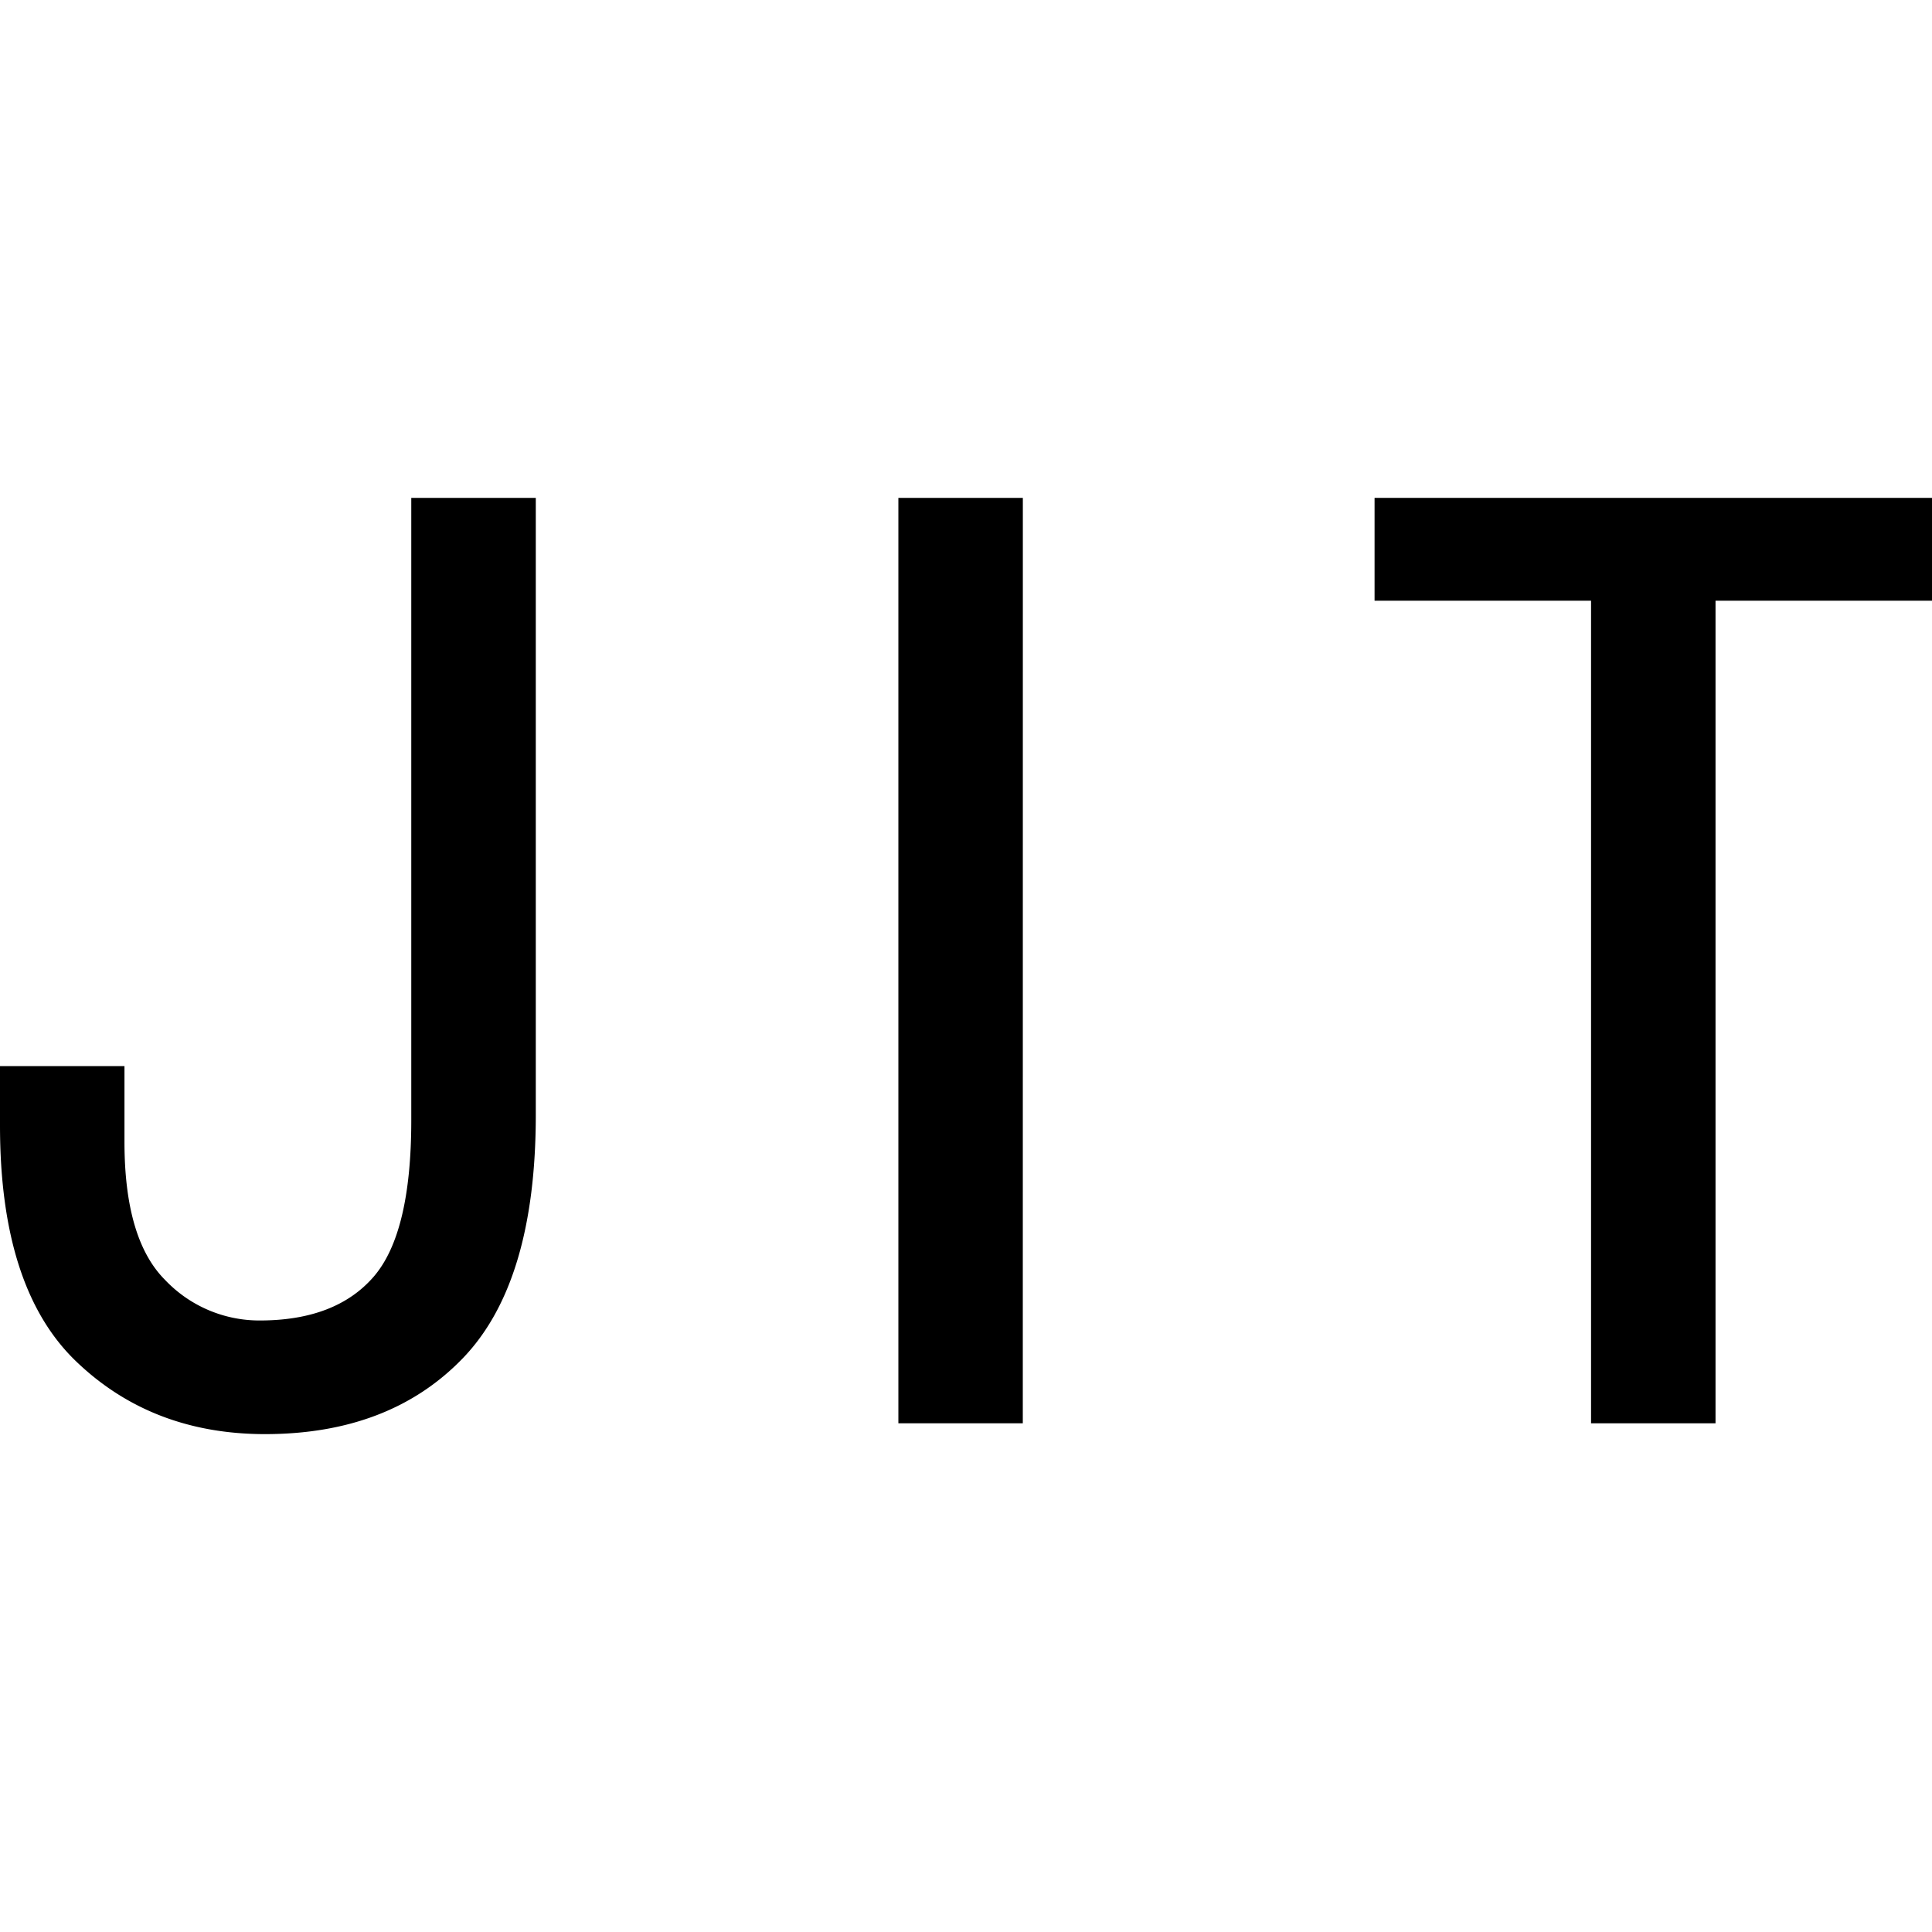 <svg id="图层_1" data-name="图层 1" xmlns="http://www.w3.org/2000/svg" viewBox="0 0 400 400"><path d="M110.93,230.81q0,34.75-15.13,50.42T54.9,296.92q-23.52,0-39.21-15.13T0,233.05V220.73H25.77v15.69q0,20.16,8.4,28.57a26.9,26.9,0,0,0,19.61,8.4q15.68,0,23.53-9t7.84-32.49V103.08h25.78Z"/><path d="M211.76,294.68H186V103.08h25.77Z"/><path d="M400,124.37H355.18V294.68H329.41V124.37H284.59V103.08H400Z"/></svg>